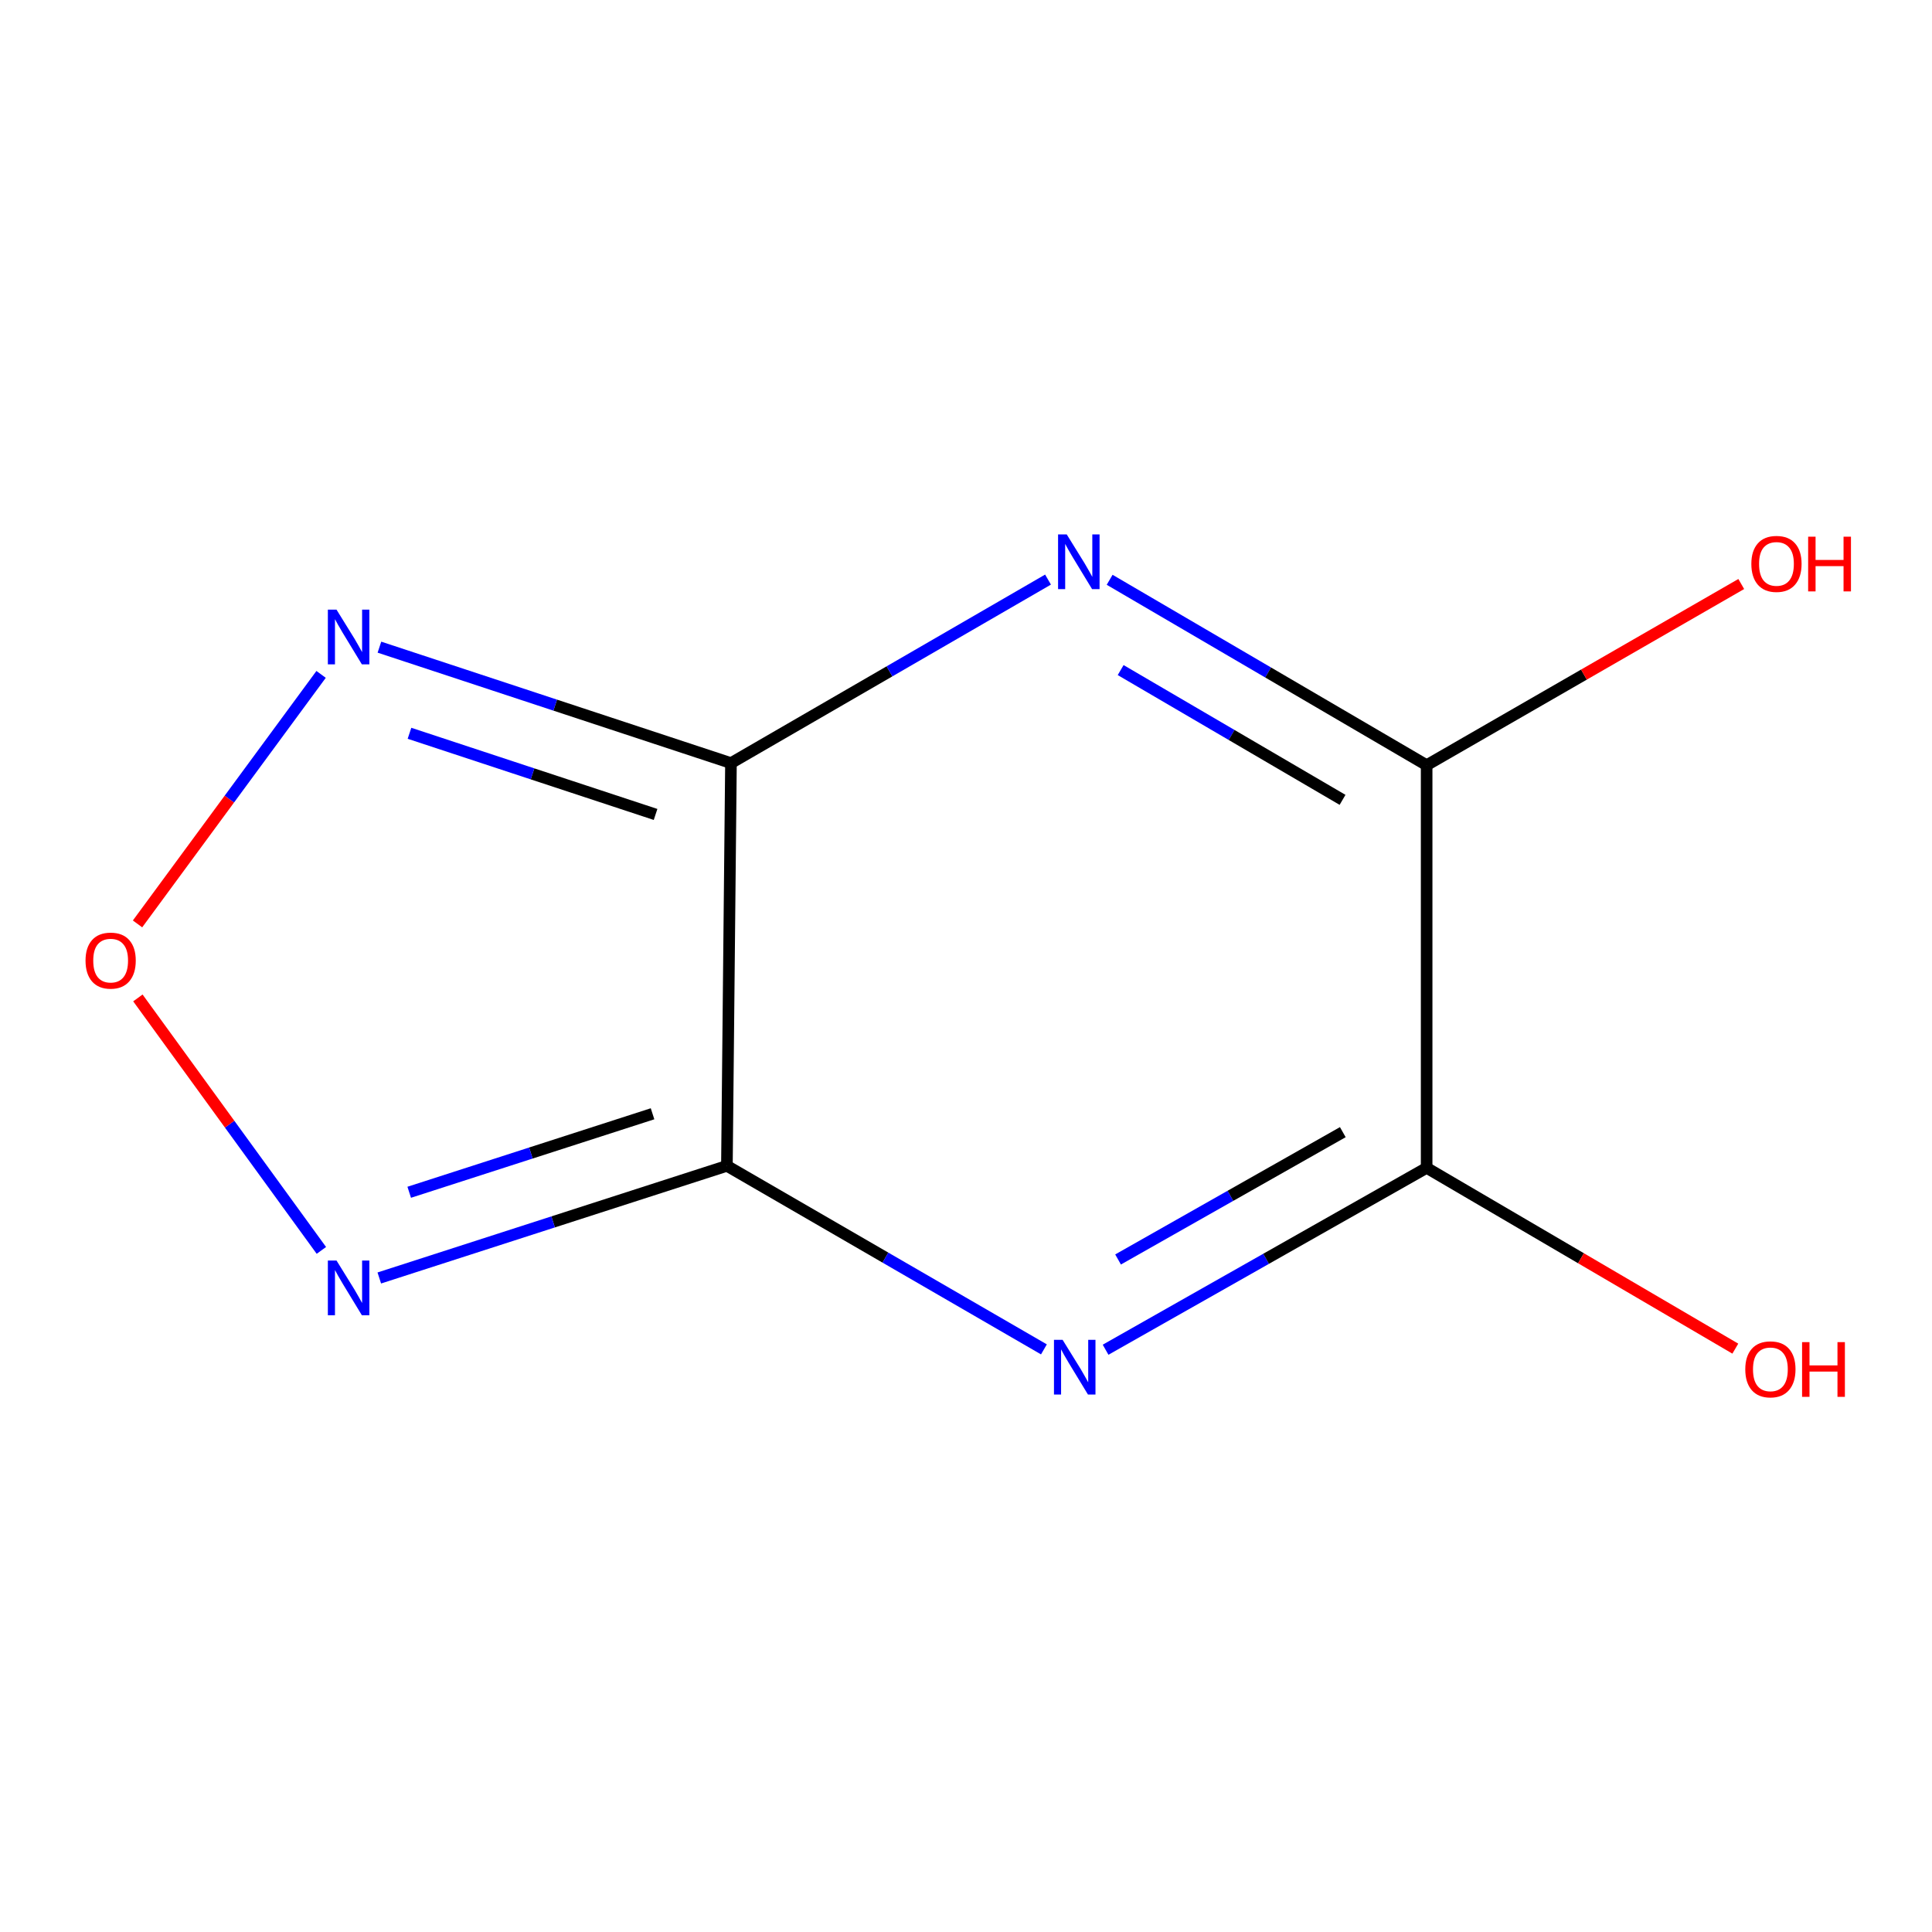 <?xml version='1.0' encoding='iso-8859-1'?>
<svg version='1.1' baseProfile='full'
              xmlns='http://www.w3.org/2000/svg'
                      xmlns:rdkit='http://www.rdkit.org/xml'
                      xmlns:xlink='http://www.w3.org/1999/xlink'
                  xml:space='preserve'
width='1000px' height='1000px' viewBox='0 0 1000 1000'>
<!-- END OF HEADER -->
<rect style='opacity:1.0;fill:#FFFFFF;stroke:none' width='1000' height='1000' x='0' y='0'> </rect>
<path class='bond-0' d='M 376.245,603.436 L 378.347,394.978' style='fill:none;fill-rule:evenodd;stroke:#000000;stroke-width:6px;stroke-linecap:butt;stroke-linejoin:miter;stroke-opacity:1' />
<path class='bond-1' d='M 376.245,603.436 L 458.289,650.937' style='fill:none;fill-rule:evenodd;stroke:#000000;stroke-width:6px;stroke-linecap:butt;stroke-linejoin:miter;stroke-opacity:1' />
<path class='bond-1' d='M 458.289,650.937 L 540.333,698.437' style='fill:none;fill-rule:evenodd;stroke:#0000FF;stroke-width:6px;stroke-linecap:butt;stroke-linejoin:miter;stroke-opacity:1' />
<path class='bond-6' d='M 376.245,603.436 L 286.284,632.458' style='fill:none;fill-rule:evenodd;stroke:#000000;stroke-width:6px;stroke-linecap:butt;stroke-linejoin:miter;stroke-opacity:1' />
<path class='bond-6' d='M 286.284,632.458 L 196.324,661.479' style='fill:none;fill-rule:evenodd;stroke:#0000FF;stroke-width:6px;stroke-linecap:butt;stroke-linejoin:miter;stroke-opacity:1' />
<path class='bond-6' d='M 337.755,576.489 L 274.783,596.804' style='fill:none;fill-rule:evenodd;stroke:#000000;stroke-width:6px;stroke-linecap:butt;stroke-linejoin:miter;stroke-opacity:1' />
<path class='bond-6' d='M 274.783,596.804 L 211.81,617.119' style='fill:none;fill-rule:evenodd;stroke:#0000FF;stroke-width:6px;stroke-linecap:butt;stroke-linejoin:miter;stroke-opacity:1' />
<path class='bond-2' d='M 378.347,394.978 L 460.402,347.486' style='fill:none;fill-rule:evenodd;stroke:#000000;stroke-width:6px;stroke-linecap:butt;stroke-linejoin:miter;stroke-opacity:1' />
<path class='bond-2' d='M 460.402,347.486 L 542.456,299.995' style='fill:none;fill-rule:evenodd;stroke:#0000FF;stroke-width:6px;stroke-linecap:butt;stroke-linejoin:miter;stroke-opacity:1' />
<path class='bond-5' d='M 378.347,394.978 L 287.369,364.973' style='fill:none;fill-rule:evenodd;stroke:#000000;stroke-width:6px;stroke-linecap:butt;stroke-linejoin:miter;stroke-opacity:1' />
<path class='bond-5' d='M 287.369,364.973 L 196.39,334.969' style='fill:none;fill-rule:evenodd;stroke:#0000FF;stroke-width:6px;stroke-linecap:butt;stroke-linejoin:miter;stroke-opacity:1' />
<path class='bond-5' d='M 339.32,421.554 L 275.635,400.551' style='fill:none;fill-rule:evenodd;stroke:#000000;stroke-width:6px;stroke-linecap:butt;stroke-linejoin:miter;stroke-opacity:1' />
<path class='bond-5' d='M 275.635,400.551 L 211.95,379.548' style='fill:none;fill-rule:evenodd;stroke:#0000FF;stroke-width:6px;stroke-linecap:butt;stroke-linejoin:miter;stroke-opacity:1' />
<path class='bond-4' d='M 572.248,698.617 L 655.337,651.547' style='fill:none;fill-rule:evenodd;stroke:#0000FF;stroke-width:6px;stroke-linecap:butt;stroke-linejoin:miter;stroke-opacity:1' />
<path class='bond-4' d='M 655.337,651.547 L 738.426,604.477' style='fill:none;fill-rule:evenodd;stroke:#000000;stroke-width:6px;stroke-linecap:butt;stroke-linejoin:miter;stroke-opacity:1' />
<path class='bond-4' d='M 578.709,651.9 L 636.871,618.951' style='fill:none;fill-rule:evenodd;stroke:#0000FF;stroke-width:6px;stroke-linecap:butt;stroke-linejoin:miter;stroke-opacity:1' />
<path class='bond-4' d='M 636.871,618.951 L 695.034,586.002' style='fill:none;fill-rule:evenodd;stroke:#000000;stroke-width:6px;stroke-linecap:butt;stroke-linejoin:miter;stroke-opacity:1' />
<path class='bond-11' d='M 574.351,300.1 L 656.388,348.08' style='fill:none;fill-rule:evenodd;stroke:#0000FF;stroke-width:6px;stroke-linecap:butt;stroke-linejoin:miter;stroke-opacity:1' />
<path class='bond-11' d='M 656.388,348.08 L 738.426,396.06' style='fill:none;fill-rule:evenodd;stroke:#000000;stroke-width:6px;stroke-linecap:butt;stroke-linejoin:miter;stroke-opacity:1' />
<path class='bond-11' d='M 580.049,346.832 L 637.475,380.418' style='fill:none;fill-rule:evenodd;stroke:#0000FF;stroke-width:6px;stroke-linecap:butt;stroke-linejoin:miter;stroke-opacity:1' />
<path class='bond-11' d='M 637.475,380.418 L 694.902,414.004' style='fill:none;fill-rule:evenodd;stroke:#000000;stroke-width:6px;stroke-linecap:butt;stroke-linejoin:miter;stroke-opacity:1' />
<path class='bond-3' d='M 738.426,396.06 L 738.426,604.477' style='fill:none;fill-rule:evenodd;stroke:#000000;stroke-width:6px;stroke-linecap:butt;stroke-linejoin:miter;stroke-opacity:1' />
<path class='bond-8' d='M 738.426,396.06 L 819.849,349.171' style='fill:none;fill-rule:evenodd;stroke:#000000;stroke-width:6px;stroke-linecap:butt;stroke-linejoin:miter;stroke-opacity:1' />
<path class='bond-8' d='M 819.849,349.171 L 901.272,302.283' style='fill:none;fill-rule:evenodd;stroke:#FF0000;stroke-width:6px;stroke-linecap:butt;stroke-linejoin:miter;stroke-opacity:1' />
<path class='bond-9' d='M 738.426,604.477 L 818.312,651.265' style='fill:none;fill-rule:evenodd;stroke:#000000;stroke-width:6px;stroke-linecap:butt;stroke-linejoin:miter;stroke-opacity:1' />
<path class='bond-9' d='M 818.312,651.265 L 898.198,698.053' style='fill:none;fill-rule:evenodd;stroke:#FF0000;stroke-width:6px;stroke-linecap:butt;stroke-linejoin:miter;stroke-opacity:1' />
<path class='bond-10' d='M 166.2,349.065 L 118.694,413.638' style='fill:none;fill-rule:evenodd;stroke:#0000FF;stroke-width:6px;stroke-linecap:butt;stroke-linejoin:miter;stroke-opacity:1' />
<path class='bond-10' d='M 118.694,413.638 L 71.187,478.21' style='fill:none;fill-rule:evenodd;stroke:#FF0000;stroke-width:6px;stroke-linecap:butt;stroke-linejoin:miter;stroke-opacity:1' />
<path class='bond-7' d='M 166.343,647.205 L 118.856,581.864' style='fill:none;fill-rule:evenodd;stroke:#0000FF;stroke-width:6px;stroke-linecap:butt;stroke-linejoin:miter;stroke-opacity:1' />
<path class='bond-7' d='M 118.856,581.864 L 71.369,516.524' style='fill:none;fill-rule:evenodd;stroke:#FF0000;stroke-width:6px;stroke-linecap:butt;stroke-linejoin:miter;stroke-opacity:1' />
<path  class='atom-2' d='M 550.014 693.506
L 559.294 708.506
Q 560.214 709.986, 561.694 712.666
Q 563.174 715.346, 563.254 715.506
L 563.254 693.506
L 567.014 693.506
L 567.014 721.826
L 563.134 721.826
L 553.174 705.426
Q 552.014 703.506, 550.774 701.306
Q 549.574 699.106, 549.214 698.426
L 549.214 721.826
L 545.534 721.826
L 545.534 693.506
L 550.014 693.506
' fill='#0000FF'/>
<path  class='atom-3' d='M 552.137 276.609
L 561.417 291.609
Q 562.337 293.089, 563.817 295.769
Q 565.297 298.449, 565.377 298.609
L 565.377 276.609
L 569.137 276.609
L 569.137 304.929
L 565.257 304.929
L 555.297 288.529
Q 554.137 286.609, 552.897 284.409
Q 551.697 282.209, 551.337 281.529
L 551.337 304.929
L 547.657 304.929
L 547.657 276.609
L 552.137 276.609
' fill='#0000FF'/>
<path  class='atom-6' d='M 174.18 315.549
L 183.46 330.549
Q 184.38 332.029, 185.86 334.709
Q 187.34 337.389, 187.42 337.549
L 187.42 315.549
L 191.18 315.549
L 191.18 343.869
L 187.3 343.869
L 177.34 327.469
Q 176.18 325.549, 174.94 323.349
Q 173.74 321.149, 173.38 320.469
L 173.38 343.869
L 169.7 343.869
L 169.7 315.549
L 174.18 315.549
' fill='#0000FF'/>
<path  class='atom-7' d='M 174.18 652.443
L 183.46 667.443
Q 184.38 668.923, 185.86 671.603
Q 187.34 674.283, 187.42 674.443
L 187.42 652.443
L 191.18 652.443
L 191.18 680.763
L 187.3 680.763
L 177.34 664.363
Q 176.18 662.443, 174.94 660.243
Q 173.74 658.043, 173.38 657.363
L 173.38 680.763
L 169.7 680.763
L 169.7 652.443
L 174.18 652.443
' fill='#0000FF'/>
<path  class='atom-8' d='M 44.271 497.206
Q 44.271 490.406, 47.631 486.606
Q 50.991 482.806, 57.271 482.806
Q 63.551 482.806, 66.911 486.606
Q 70.271 490.406, 70.271 497.206
Q 70.271 504.086, 66.871 508.006
Q 63.471 511.886, 57.271 511.886
Q 51.031 511.886, 47.631 508.006
Q 44.271 504.126, 44.271 497.206
M 57.271 508.686
Q 61.591 508.686, 63.911 505.806
Q 66.271 502.886, 66.271 497.206
Q 66.271 491.646, 63.911 488.846
Q 61.591 486.006, 57.271 486.006
Q 52.951 486.006, 50.591 488.806
Q 48.271 491.606, 48.271 497.206
Q 48.271 502.926, 50.591 505.806
Q 52.951 508.686, 57.271 508.686
' fill='#FF0000'/>
<path  class='atom-9' d='M 906.495 291.869
Q 906.495 285.069, 909.855 281.269
Q 913.215 277.469, 919.495 277.469
Q 925.775 277.469, 929.135 281.269
Q 932.495 285.069, 932.495 291.869
Q 932.495 298.749, 929.095 302.669
Q 925.695 306.549, 919.495 306.549
Q 913.255 306.549, 909.855 302.669
Q 906.495 298.789, 906.495 291.869
M 919.495 303.349
Q 923.815 303.349, 926.135 300.469
Q 928.495 297.549, 928.495 291.869
Q 928.495 286.309, 926.135 283.509
Q 923.815 280.669, 919.495 280.669
Q 915.175 280.669, 912.815 283.469
Q 910.495 286.269, 910.495 291.869
Q 910.495 297.589, 912.815 300.469
Q 915.175 303.349, 919.495 303.349
' fill='#FF0000'/>
<path  class='atom-9' d='M 935.895 277.789
L 939.735 277.789
L 939.735 289.829
L 954.215 289.829
L 954.215 277.789
L 958.055 277.789
L 958.055 306.109
L 954.215 306.109
L 954.215 293.029
L 939.735 293.029
L 939.735 306.109
L 935.895 306.109
L 935.895 277.789
' fill='#FF0000'/>
<path  class='atom-10' d='M 903.353 708.766
Q 903.353 701.966, 906.713 698.166
Q 910.073 694.366, 916.353 694.366
Q 922.633 694.366, 925.993 698.166
Q 929.353 701.966, 929.353 708.766
Q 929.353 715.646, 925.953 719.566
Q 922.553 723.446, 916.353 723.446
Q 910.113 723.446, 906.713 719.566
Q 903.353 715.686, 903.353 708.766
M 916.353 720.246
Q 920.673 720.246, 922.993 717.366
Q 925.353 714.446, 925.353 708.766
Q 925.353 703.206, 922.993 700.406
Q 920.673 697.566, 916.353 697.566
Q 912.033 697.566, 909.673 700.366
Q 907.353 703.166, 907.353 708.766
Q 907.353 714.486, 909.673 717.366
Q 912.033 720.246, 916.353 720.246
' fill='#FF0000'/>
<path  class='atom-10' d='M 932.753 694.686
L 936.593 694.686
L 936.593 706.726
L 951.073 706.726
L 951.073 694.686
L 954.913 694.686
L 954.913 723.006
L 951.073 723.006
L 951.073 709.926
L 936.593 709.926
L 936.593 723.006
L 932.753 723.006
L 932.753 694.686
' fill='#FF0000'/>
</svg>
